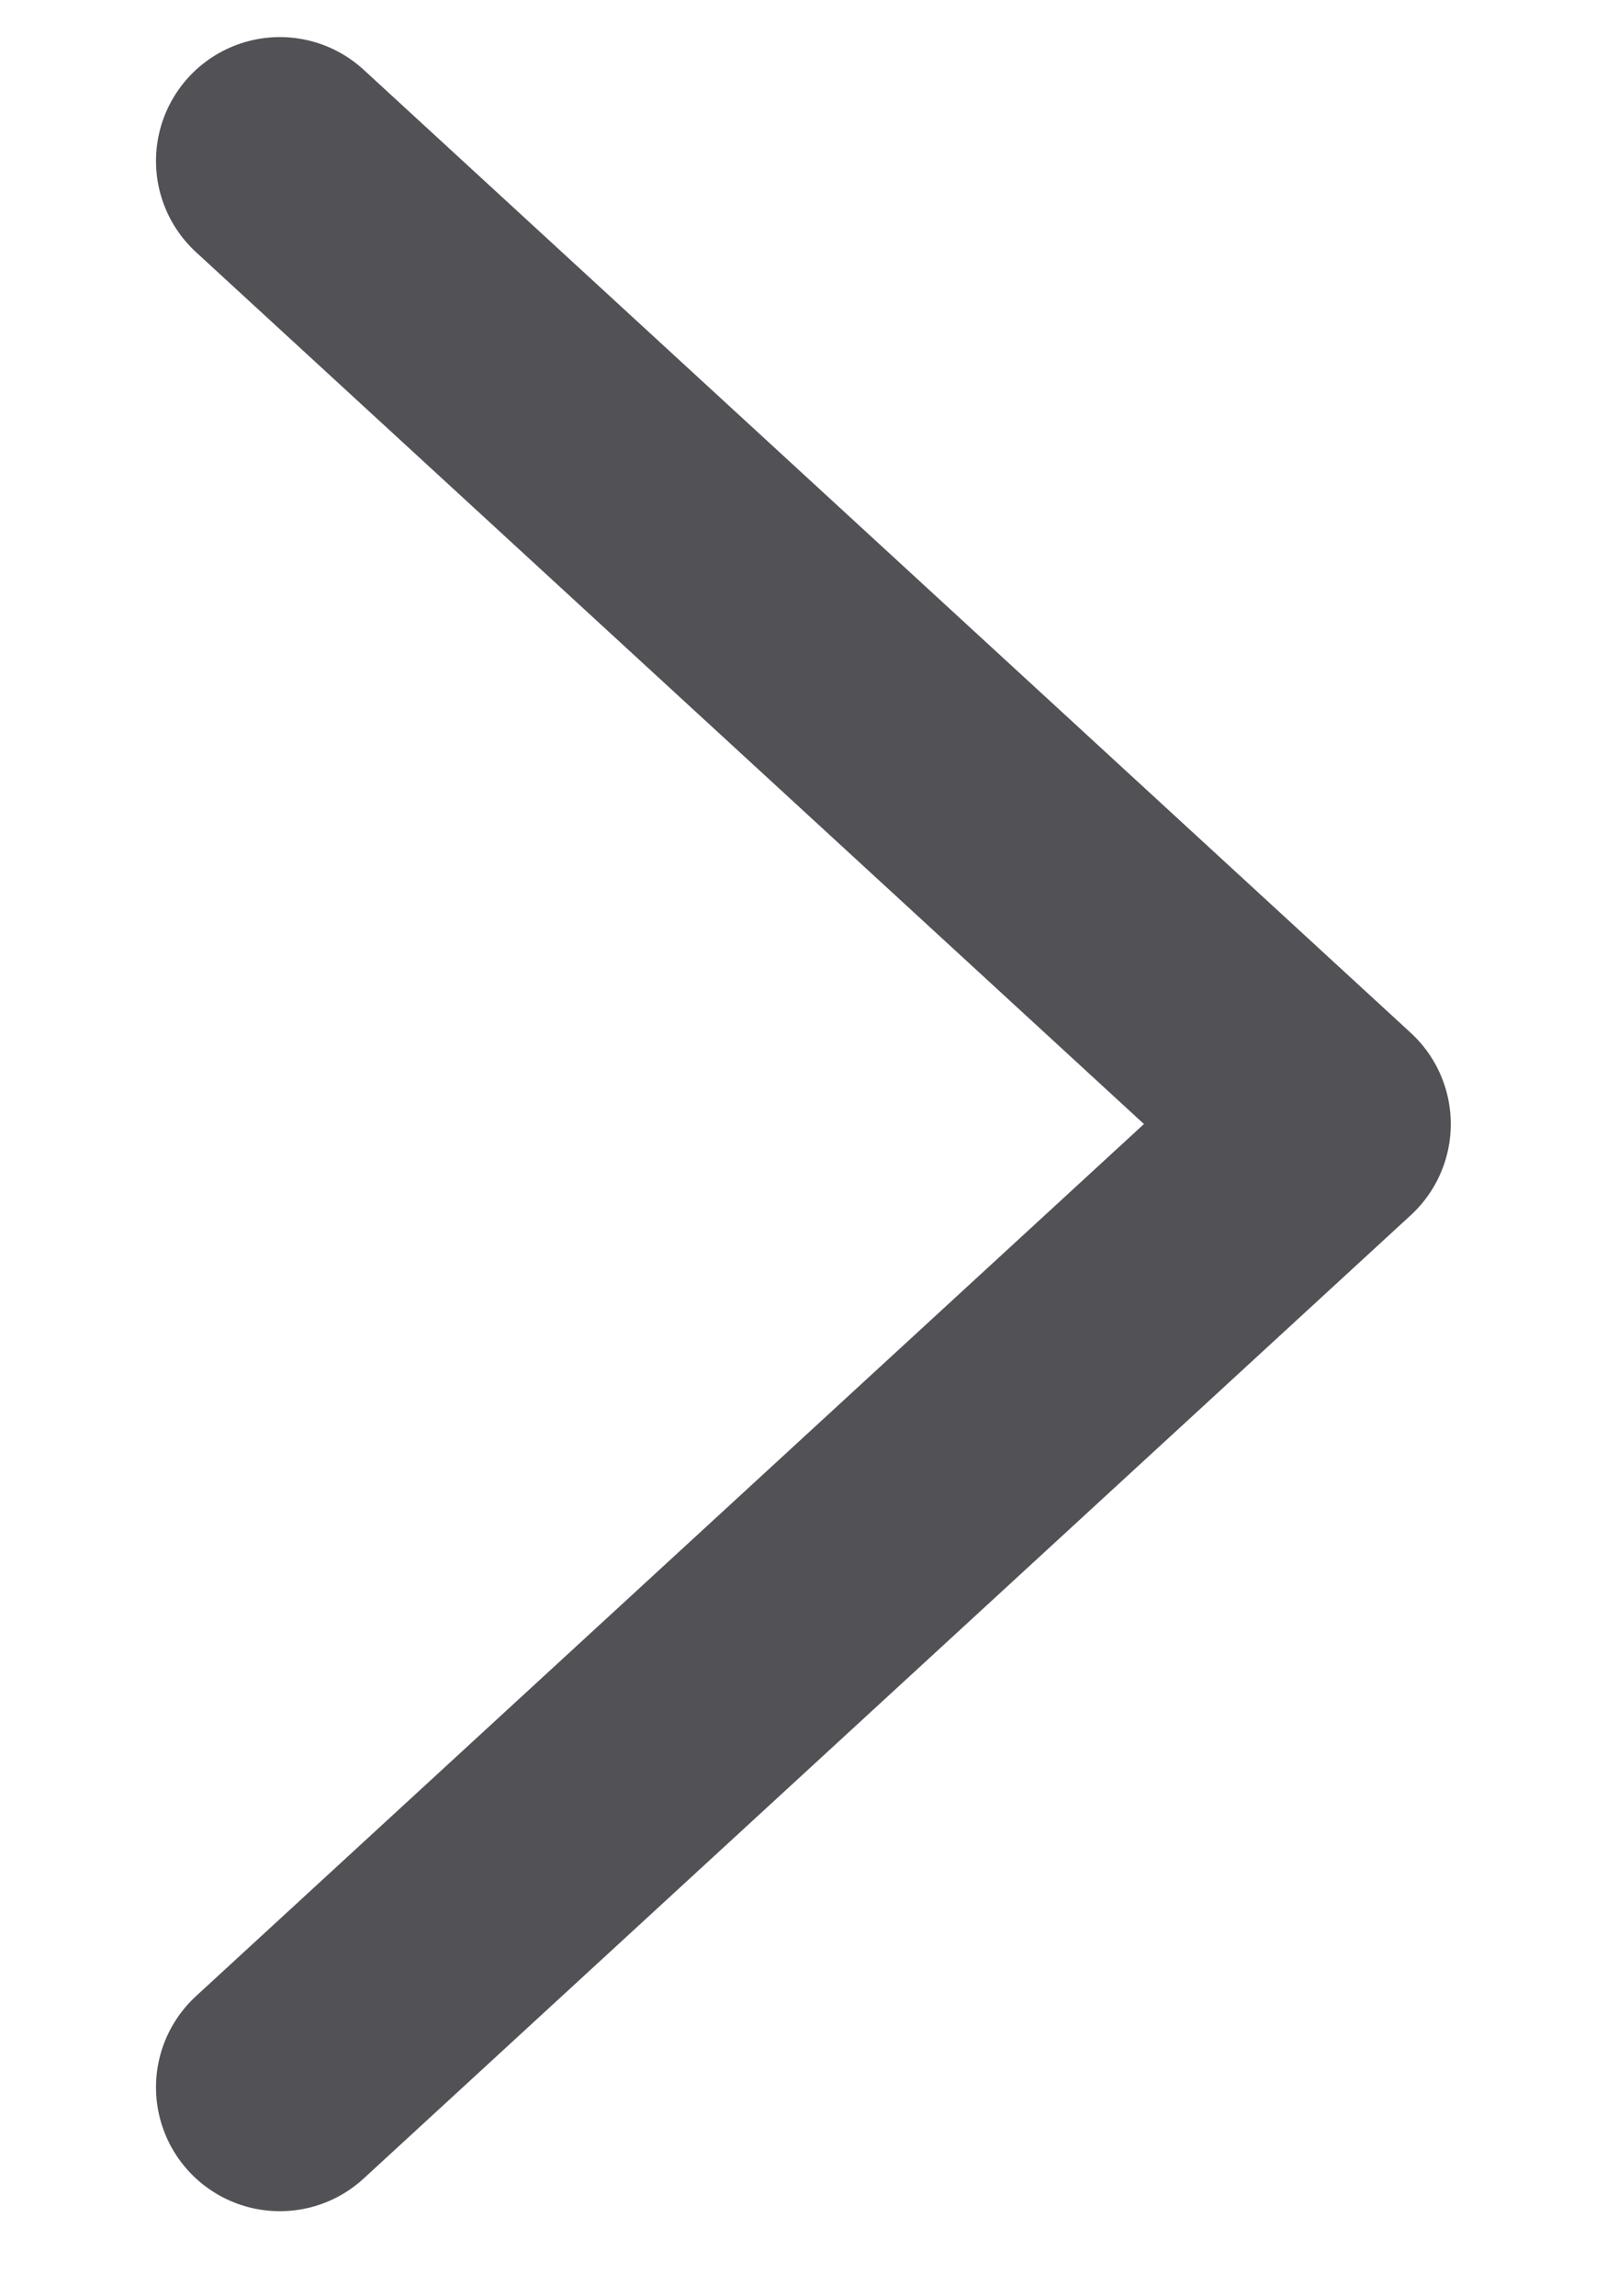 <svg width="7" height="10" viewBox="0 0 7 10" fill="none" xmlns="http://www.w3.org/2000/svg">
<path d="M1.219 0.701L5.78 4.895L1.219 9.09" stroke="#525156" stroke-width="1.079" stroke-linecap="round" stroke-linejoin="round"/>
</svg>
